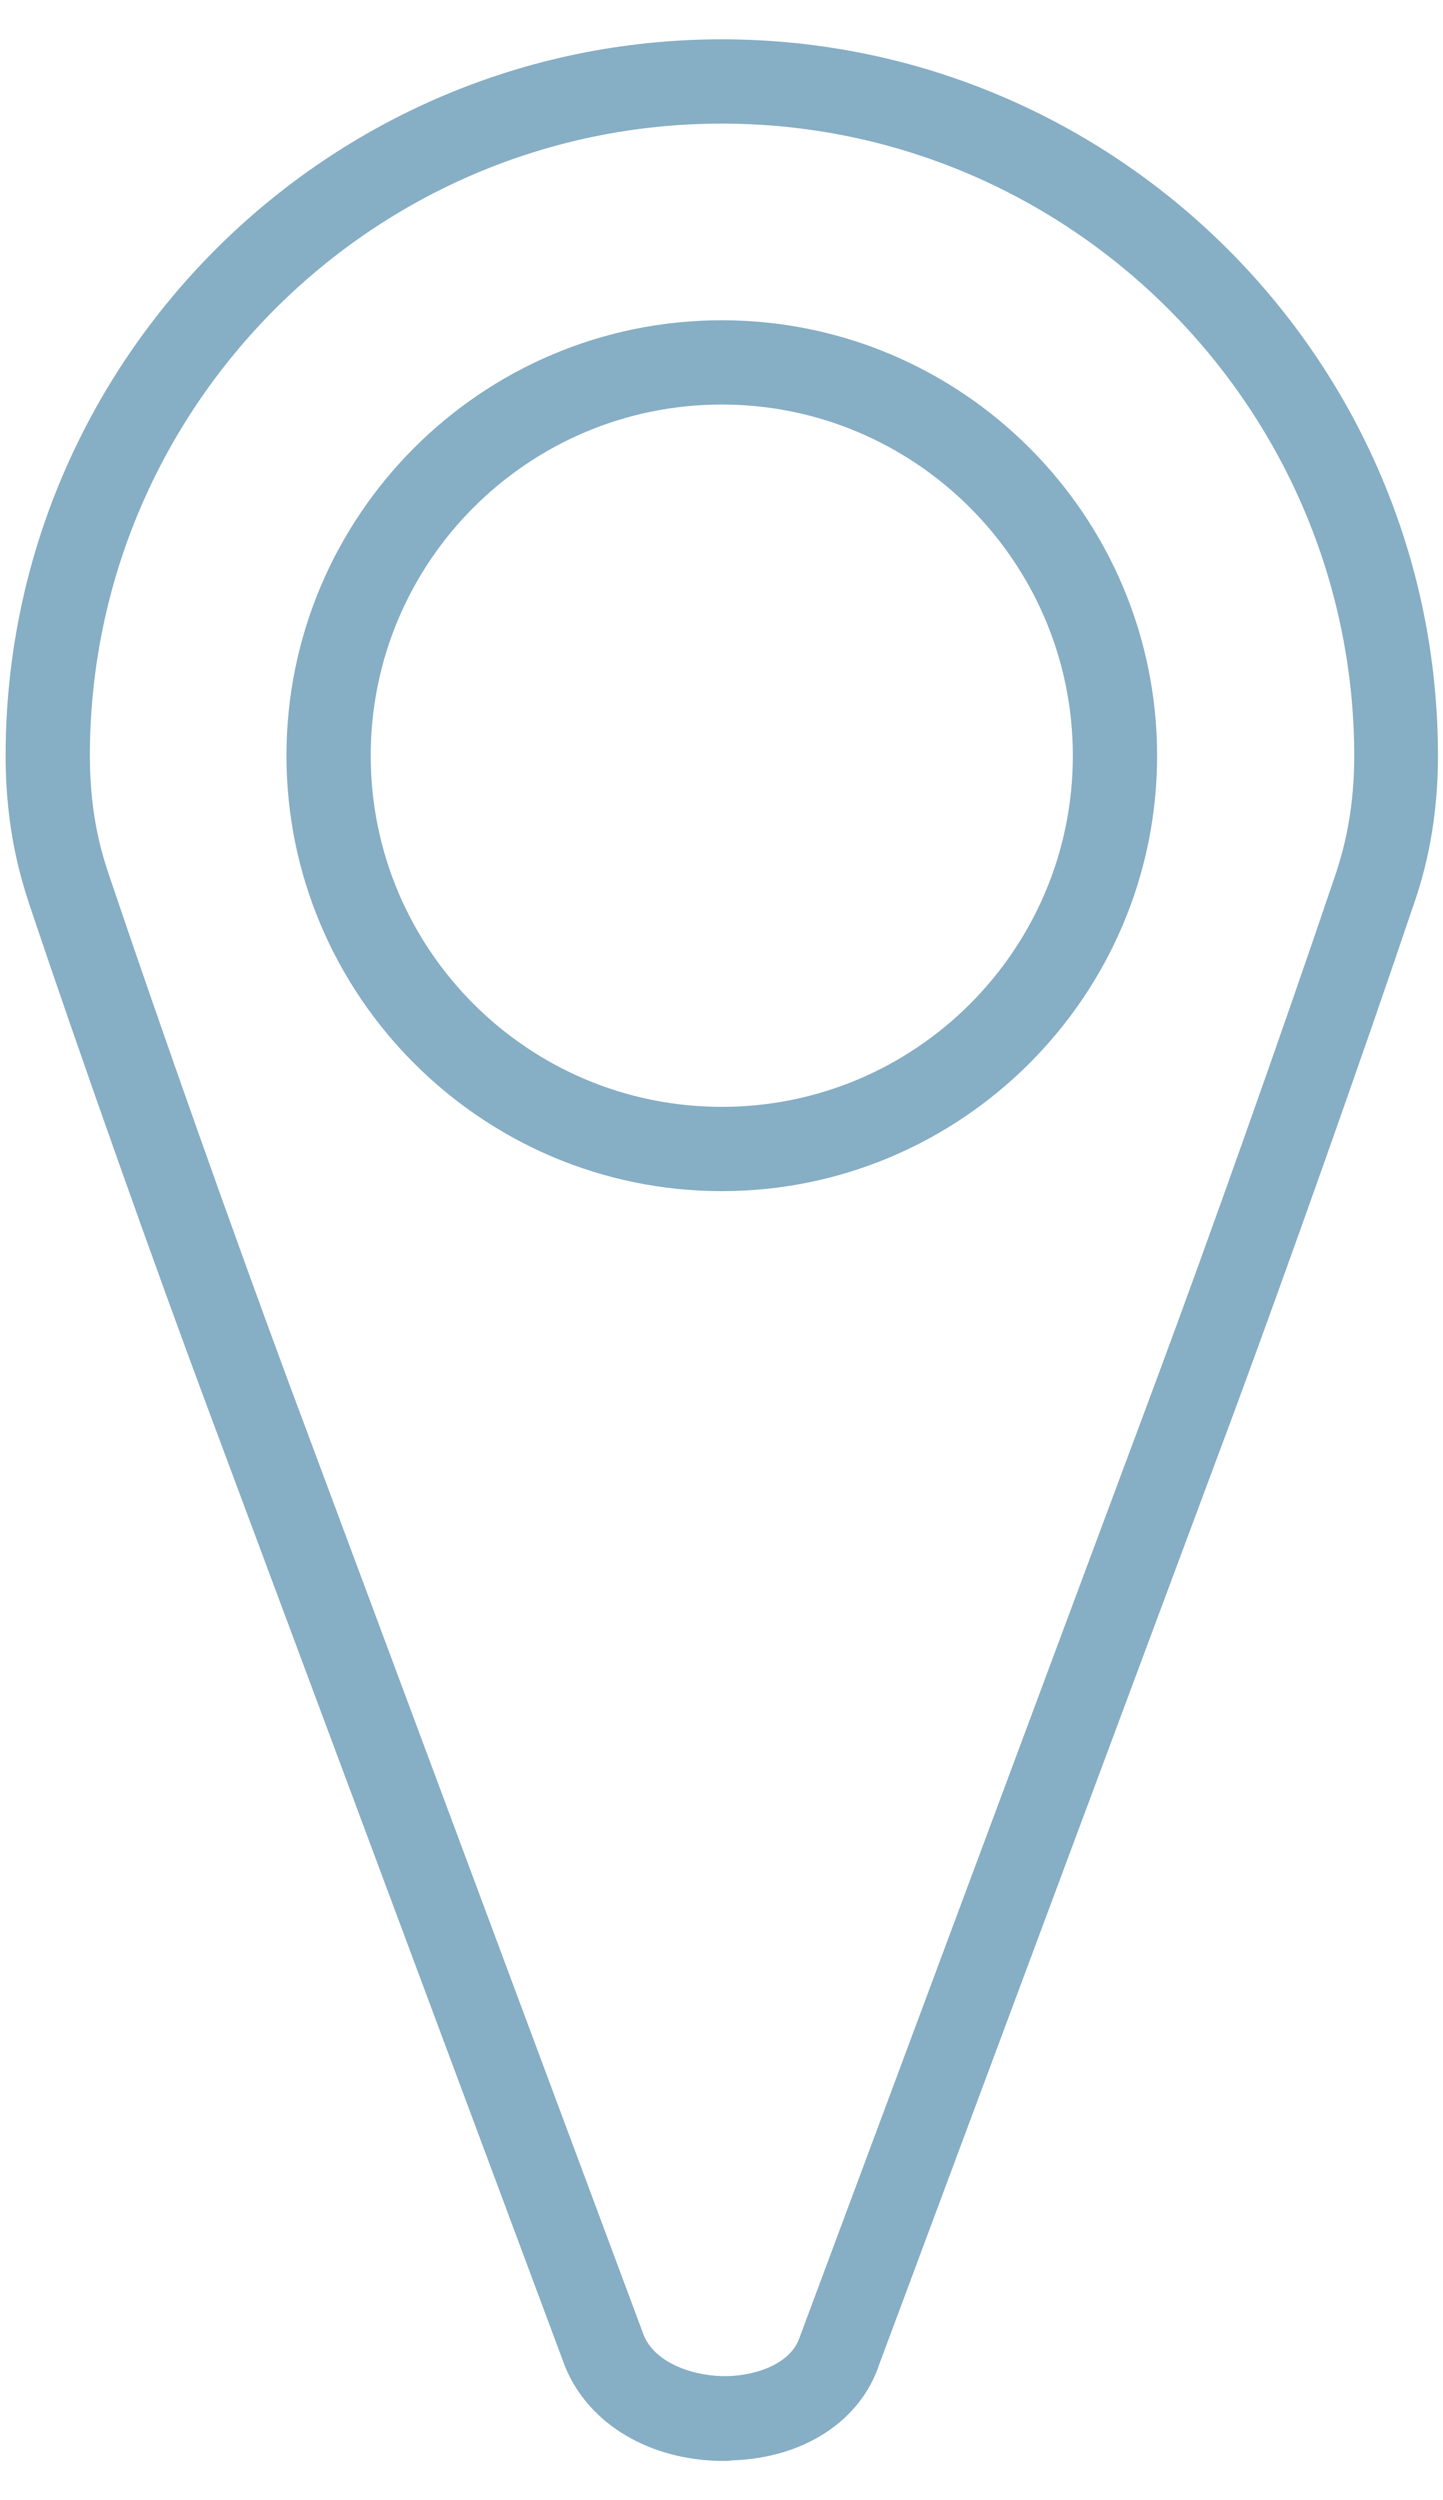 <?xml version="1.0" encoding="utf-8"?>
<!-- Generator: Adobe Illustrator 23.0.2, SVG Export Plug-In . SVG Version: 6.00 Build 0)  -->
<svg version="1.1" id="Capa_1" xmlns="http://www.w3.org/2000/svg" xmlns:xlink="http://www.w3.org/1999/xlink" x="0px" y="0px"
	 viewBox="0 0 25.69 44.5" style="enable-background:new 0 0 25.69 44.5;" xml:space="preserve">
<style type="text/css">
	.st0{fill:#86AEC5;}
</style>
<g>
	<g>
		<path class="st0" d="M12.85,21.2c-4.27,0-7.75-3.48-7.75-7.75S8.57,5.7,12.85,5.7s7.75,3.48,7.75,7.75S17.12,21.2,12.85,21.2z
			 M12.85,7.2c-3.45,0-6.25,2.8-6.25,6.25s2.8,6.25,6.25,6.25s6.25-2.8,6.25-6.25S16.29,7.2,12.85,7.2z"/>
	</g>
	<g>
		<path class="st0" d="M12.89,43.8c-1.31,0-2.41-0.65-2.83-1.68l-6.34-17c-0.97-2.6-2.28-6.29-3.18-8.97
			C0.4,15.72,0.1,14.83,0.1,13.45C0.1,6.42,5.82,0.7,12.85,0.7S25.6,6.42,25.6,13.45c0,1.37-0.3,2.28-0.47,2.76l0,0
			c-0.89,2.64-2.19,6.3-3.15,8.9l-6.33,16.98c-0.33,0.99-1.33,1.66-2.62,1.7C12.98,43.8,12.93,43.8,12.89,43.8z M12.85,2.2
			C6.64,2.2,1.6,7.25,1.6,13.45c0,1.13,0.24,1.83,0.37,2.21c0.9,2.67,2.2,6.33,3.16,8.92l6.33,16.98c0.21,0.52,0.94,0.75,1.52,0.73
			c0.48-0.02,1.1-0.21,1.26-0.7l6.34-17.01c0.96-2.58,2.25-6.22,3.14-8.85l0,0c0.15-0.43,0.39-1.16,0.39-2.28
			C24.1,7.25,19.05,2.2,12.85,2.2z"/>
	</g>
</g>
</svg>
